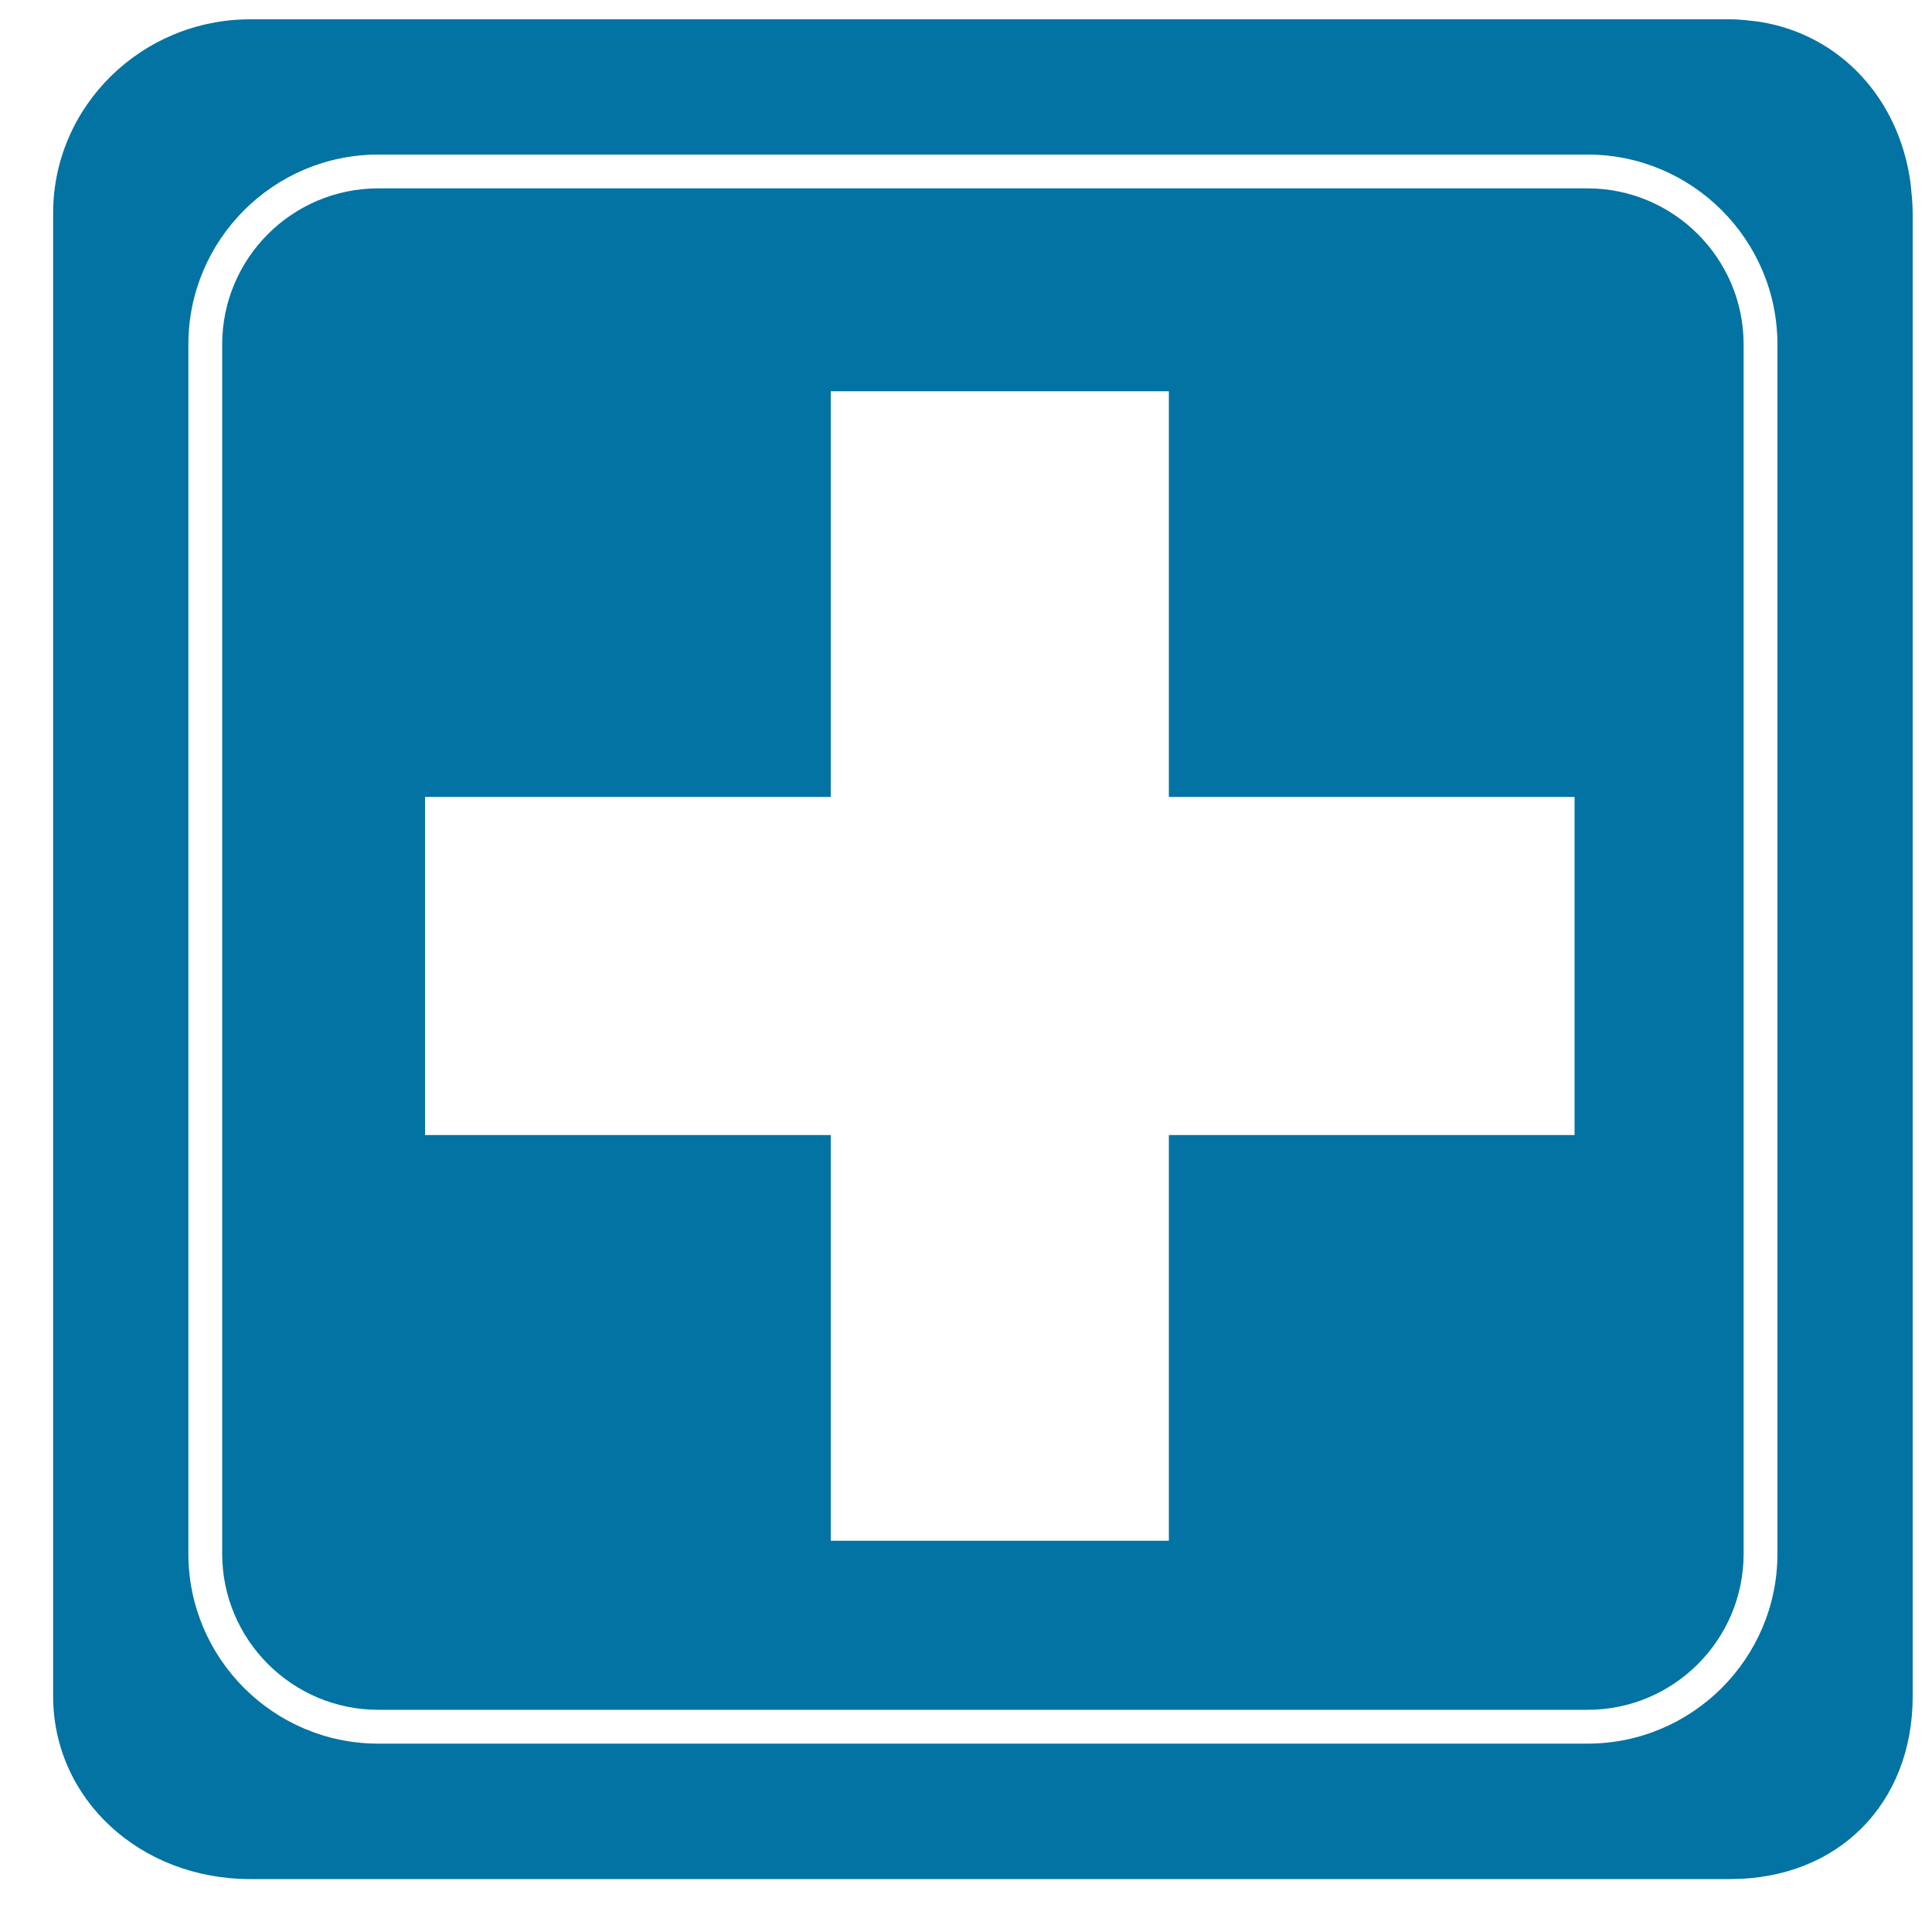 <svg xmlns="http://www.w3.org/2000/svg" viewBox="0 0 1000 1000" style="fill:#0273a2">
<title>Plus Cross Signal In A Square SVG icon</title>
<g><g><path d="M10,110.3L10,110.3L10,110.3z"/><path d="M895.6,990L895.6,990L895.6,990z"/><path d="M821.7,97.5h-8.8H195.8c-44.6,0-80.8,36.2-80.8,80.8v625.9c0,44.6,36.3,80.8,80.8,80.8h625.9c44.6,0,80.8-36.2,80.8-80.8V187.1v-8.8C902.5,133.7,866.2,97.5,821.7,97.5z M815,587.5H605v210H430v-210H220v-175h210v-210h175v210h210V587.5z"/><path d="M988.9,94.8c-5.9-44-36.7-76.9-78-83.5c-5-0.6-9.9-1.3-15.3-1.3l0,0H129.5c-56.2,0-102,45-102,100.3v767.6c0,53.1,44.8,94.7,102,94.7h766.1c55.6,0,94.4-38.9,94.4-94.6l0,0V110.3v0C990,104.9,989.4,99.9,988.9,94.8z M920,804.2c0,54.2-44.1,98.3-98.3,98.3h-8.8H195.8c-54.2,0-98.3-44.1-98.3-98.3V187.1v-8.8c0-54.2,44.1-98.3,98.3-98.3h625.9c54.2,0,98.3,44.1,98.3,98.3V804.2z"/></g></g>
</svg>